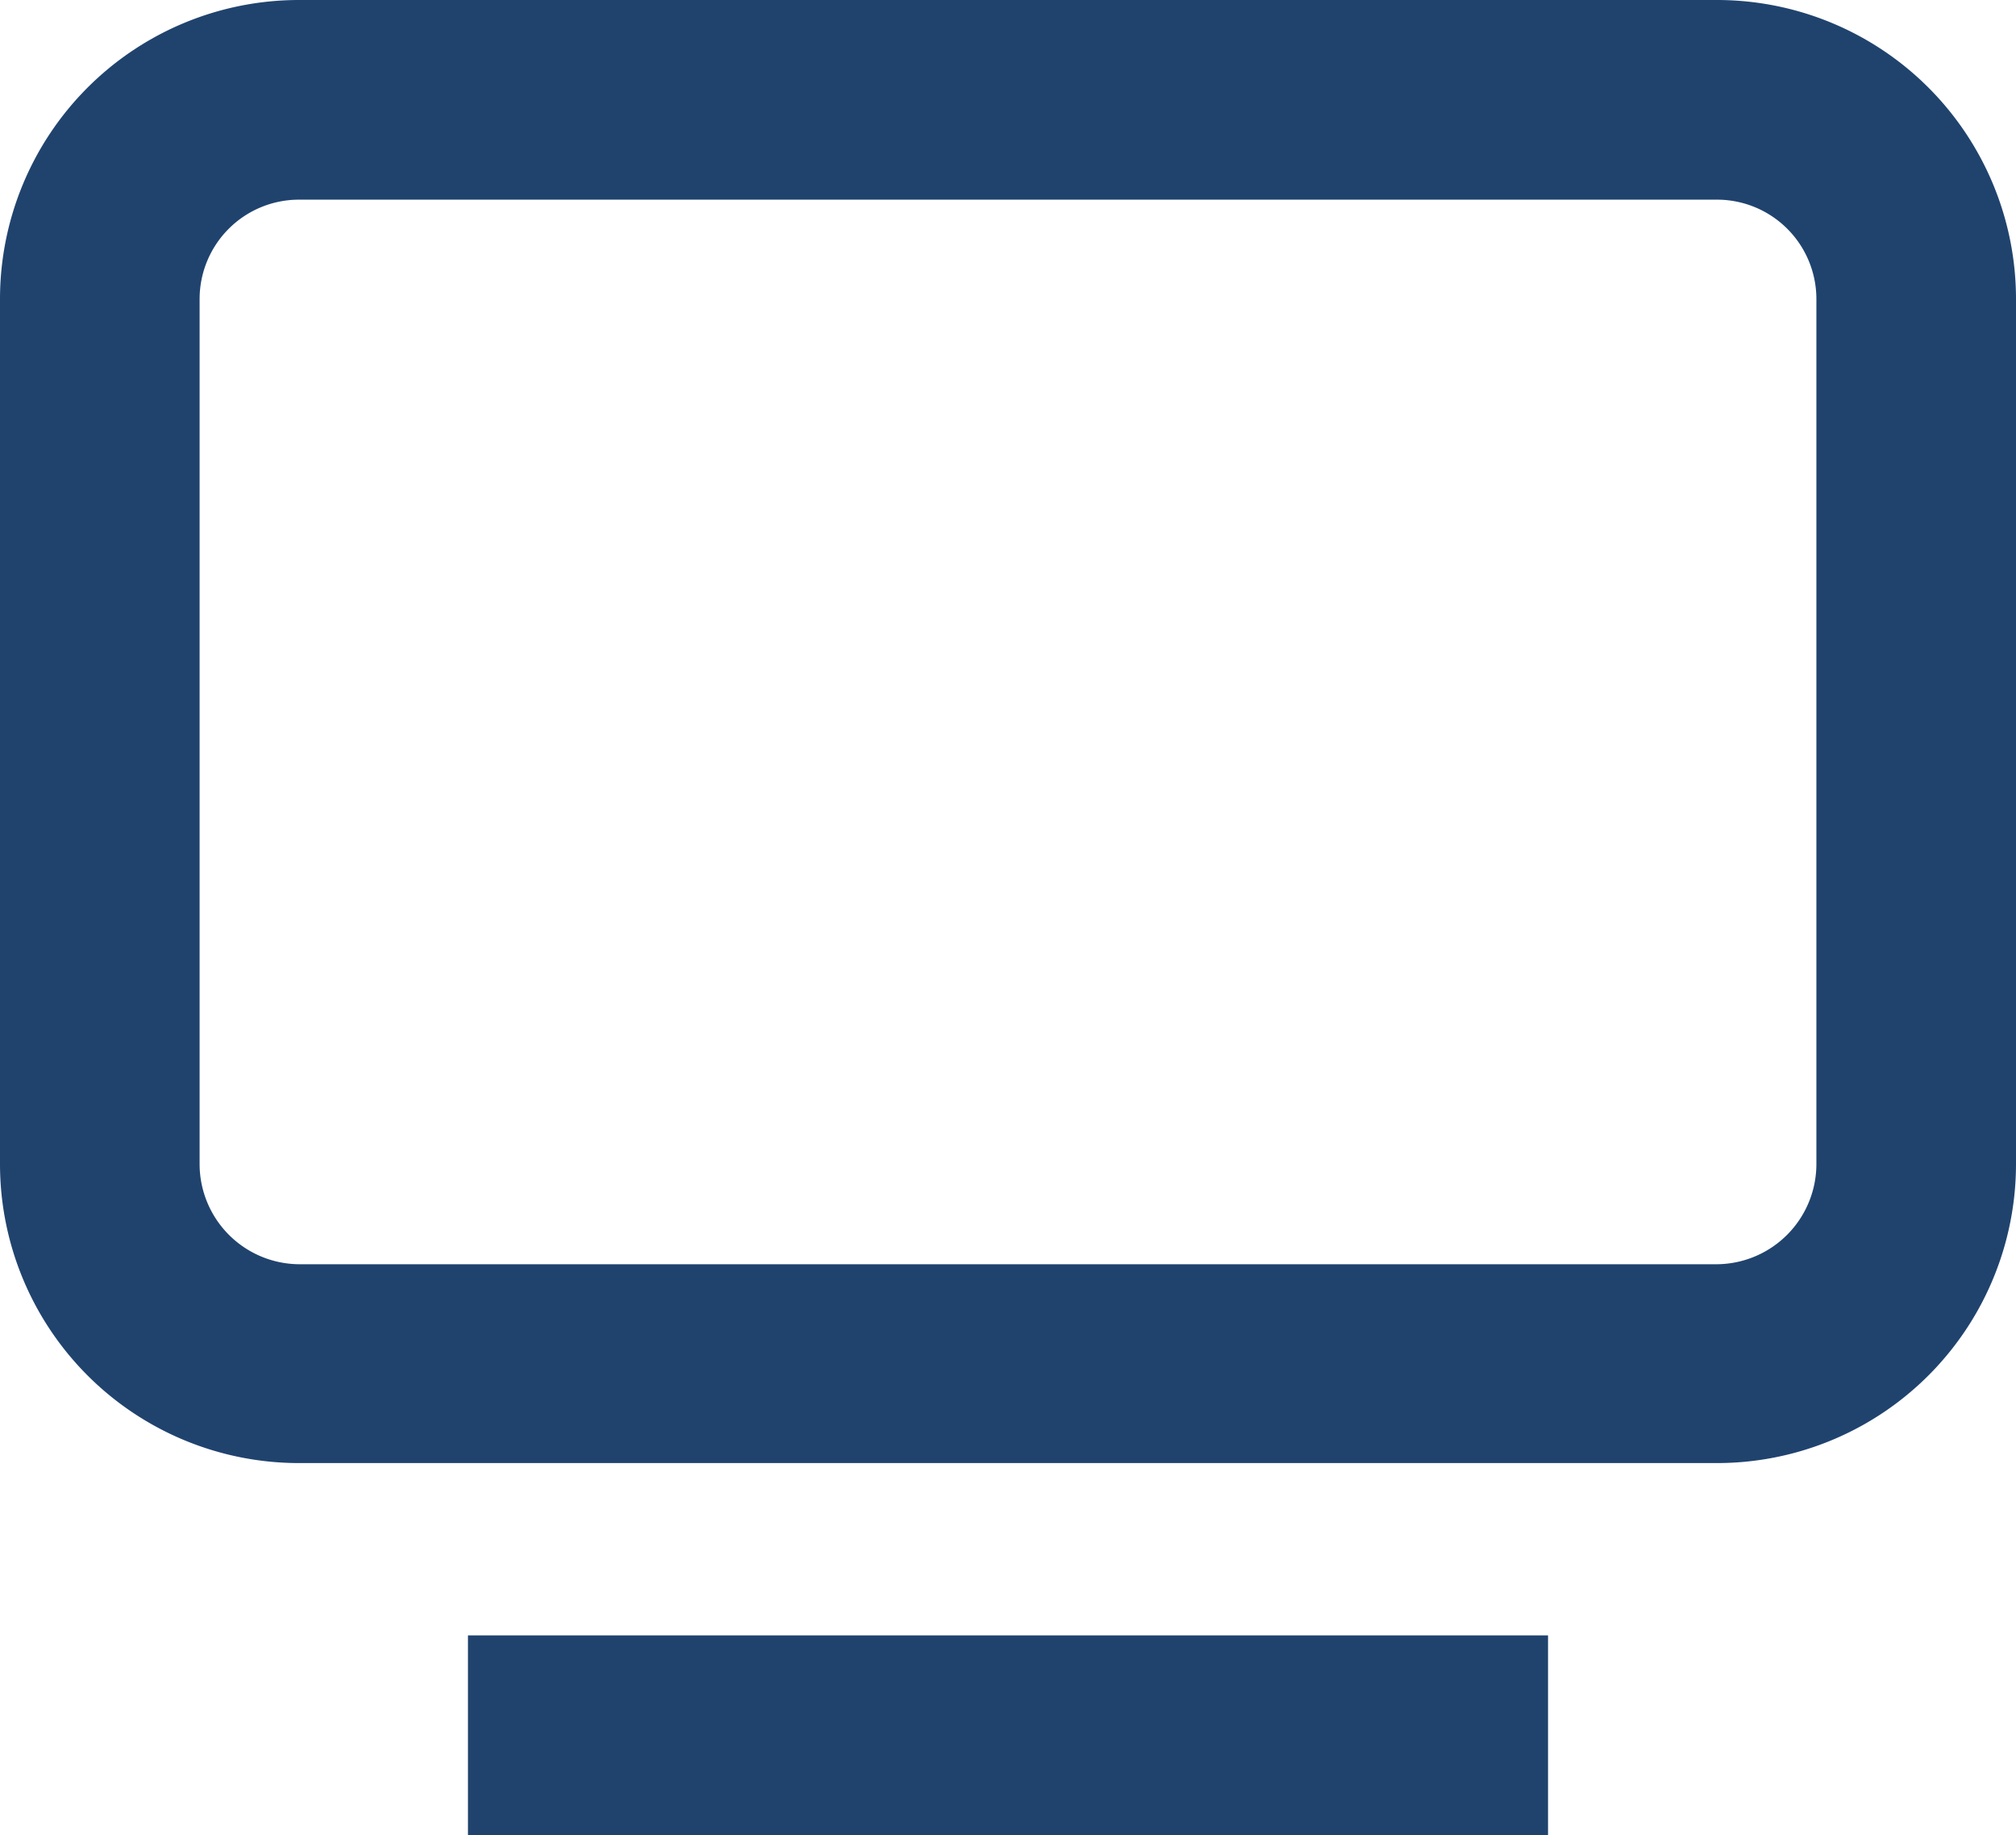 <?xml version="1.0" encoding="UTF-8"?> <svg xmlns="http://www.w3.org/2000/svg" viewBox="0 0 24.34 22.15"><defs><style>.cls-1{fill:#20436e;}</style></defs><g id="Layer_2" data-name="Layer 2"><g id="Layer_2-2" data-name="Layer 2"><rect class="cls-1" x="5.65" y="19.74" width="13.04" height="2.41"></rect><path class="cls-1" d="M20.73,0H3.61A3.61,3.61,0,0,0,0,3.61V14.05a3.61,3.61,0,0,0,3.61,3.61H20.73a3.61,3.61,0,0,0,3.61-3.61V3.61A3.61,3.61,0,0,0,20.73,0Zm1.2,14.05a1.21,1.21,0,0,1-1.2,1.21H3.61a1.21,1.21,0,0,1-1.2-1.21V3.61a1.2,1.2,0,0,1,1.2-1.2H20.73a1.2,1.2,0,0,1,1.2,1.2Z"></path></g></g></svg> 